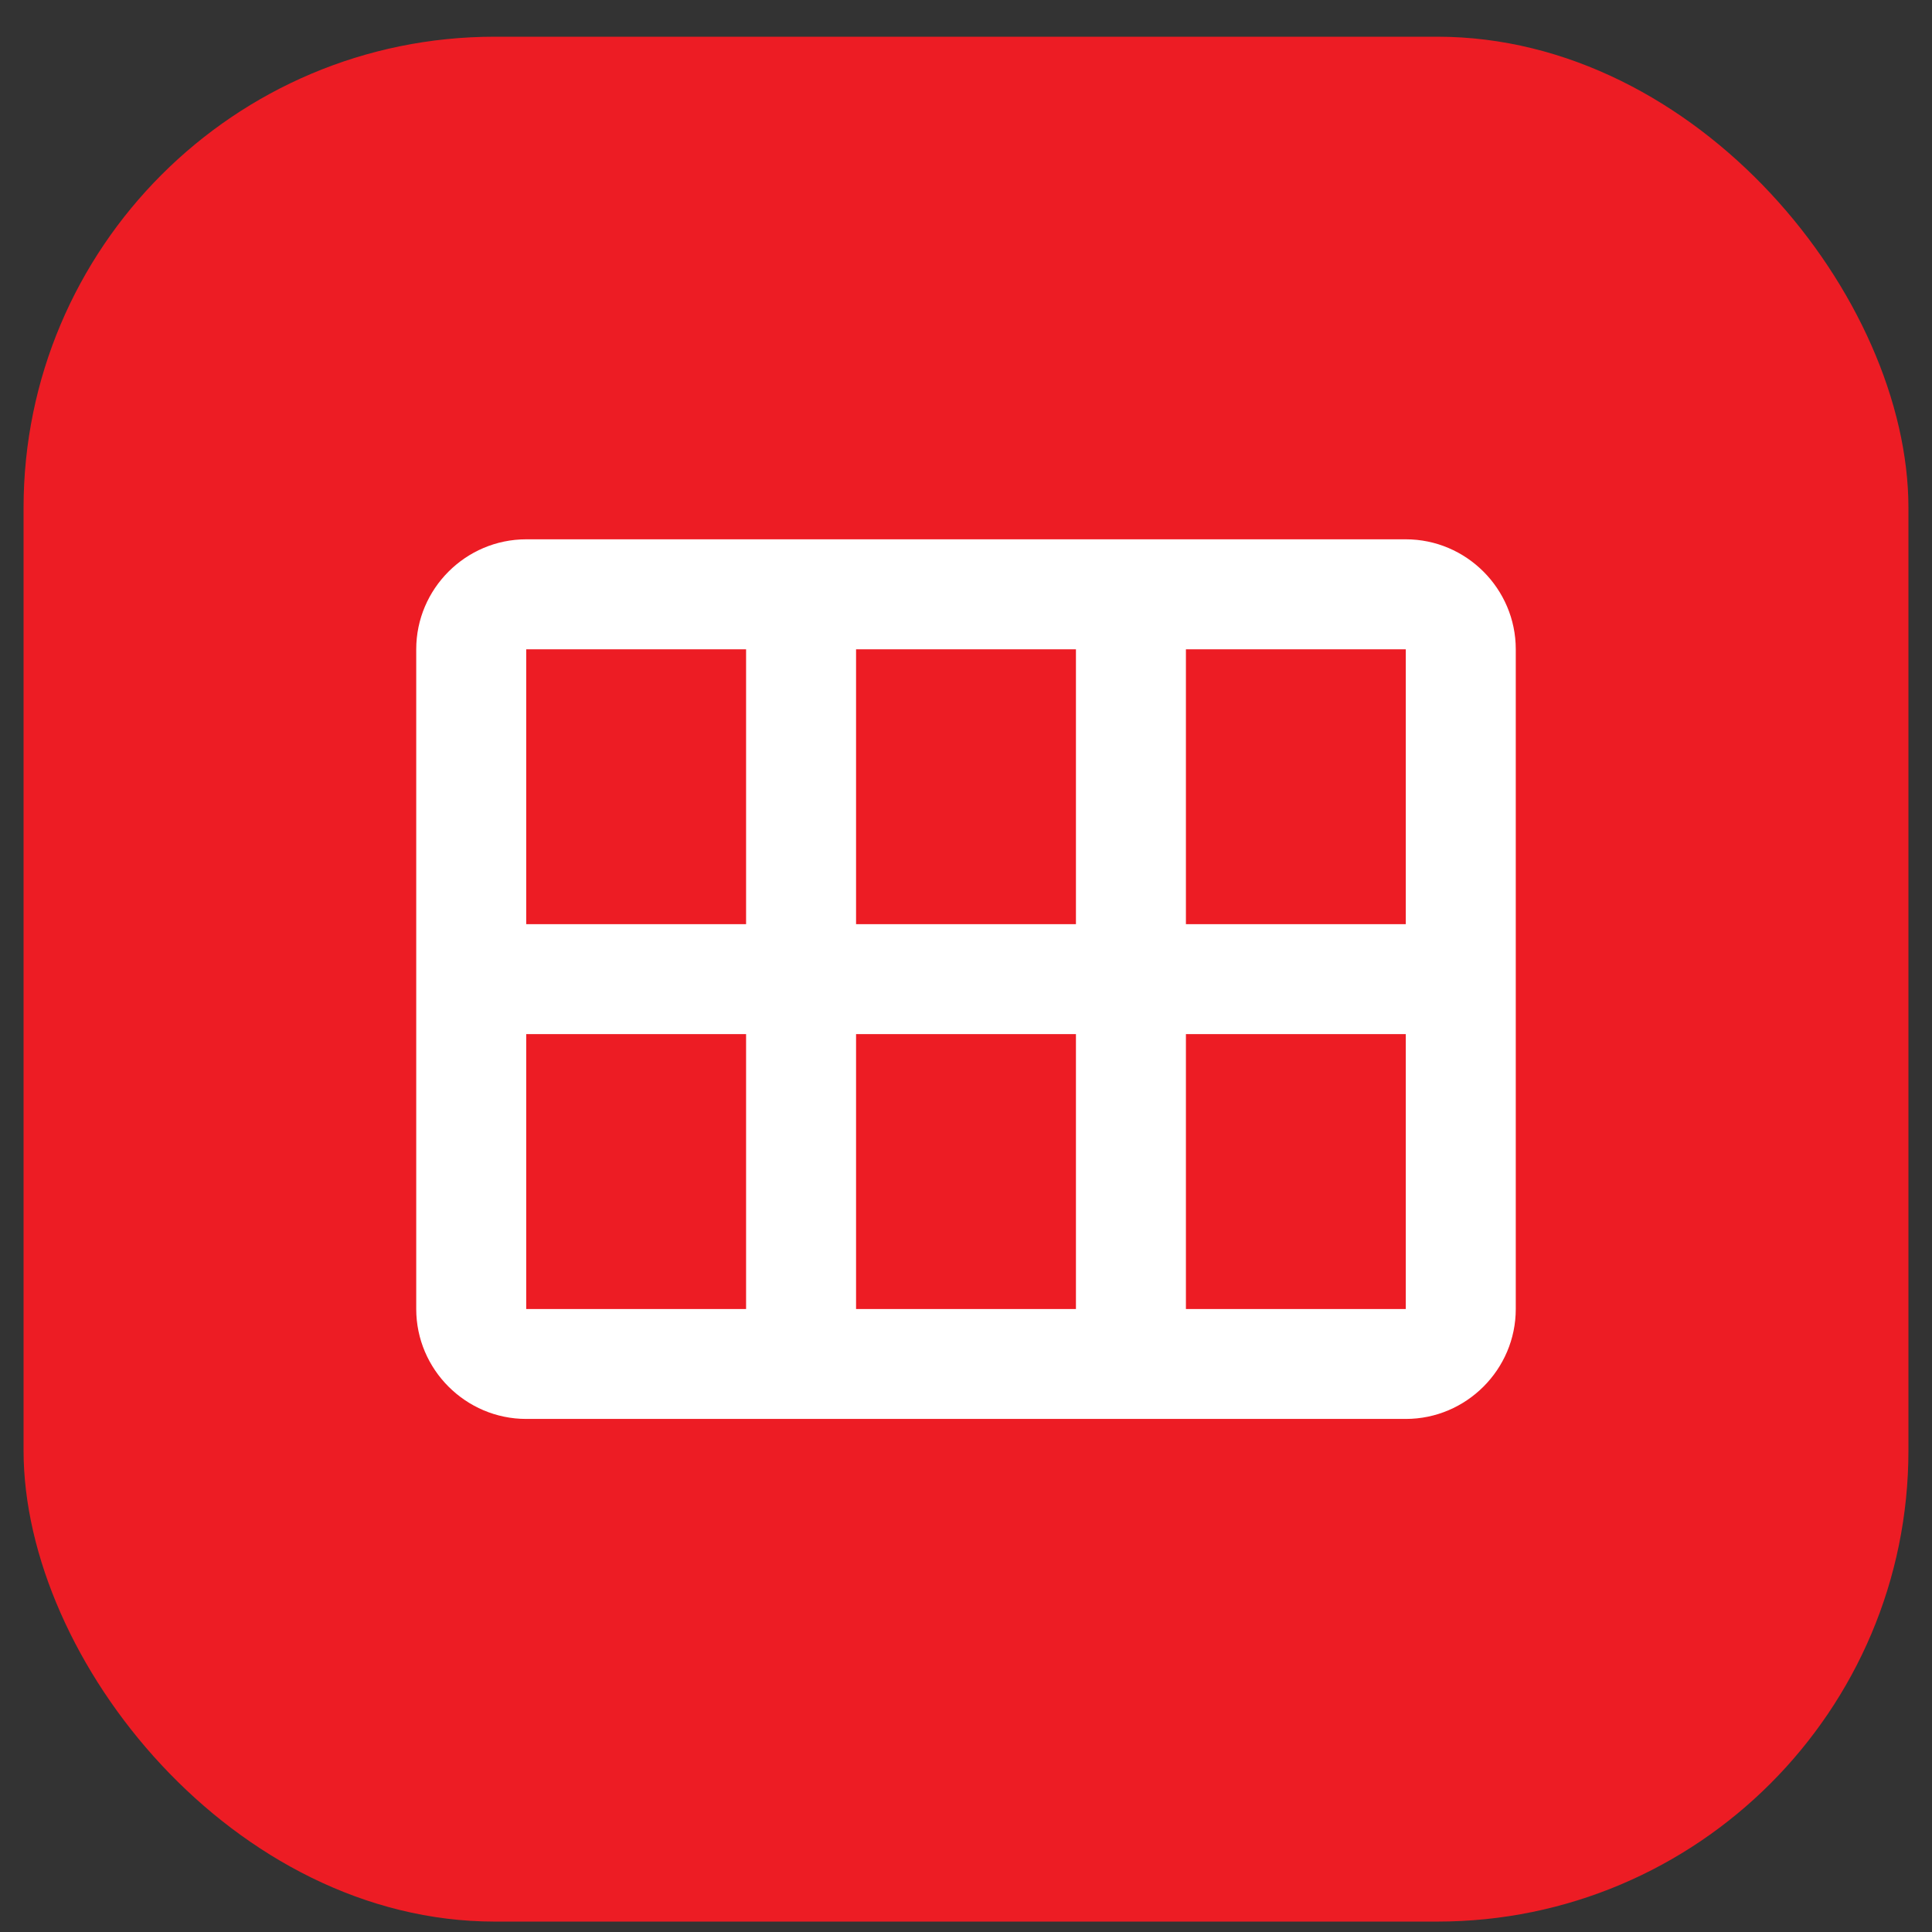 <svg width="41" height="41" viewBox="0 0 41 41" fill="none" xmlns="http://www.w3.org/2000/svg">
<rect x="0" y="0" width="41" height="41" fill="#333333" stroke="none"/>
<rect x="0.5" y="0.779" width="40" height="40" rx="10" fill="#ED1C24"/>
<g clip-path="url(#clip0_170_1239)">
<path d="M29.833 11.445H11.167C9.883 11.445 8.833 12.495 8.833 13.779V27.779C8.833 29.062 9.883 30.112 11.167 30.112H29.833C31.117 30.112 32.167 29.062 32.167 27.779V13.779C32.167 12.495 31.117 11.445 29.833 11.445ZM15.833 19.612H11.167V13.779H15.833V19.612ZM22.833 19.612H18.167V13.779H22.833V19.612ZM29.833 19.612H25.167V13.779H29.833V19.612ZM15.833 27.779H11.167V21.945H15.833V27.779ZM22.833 27.779H18.167V21.945H22.833V27.779ZM29.833 27.779H25.167V21.945H29.833V27.779Z" fill="white"/>
</g>
<defs>
<clipPath id="clip0_170_1239">
<rect width="28" height="28" fill="white" transform="translate(6.5 6.779)"/>
</clipPath>
</defs>
</svg>
